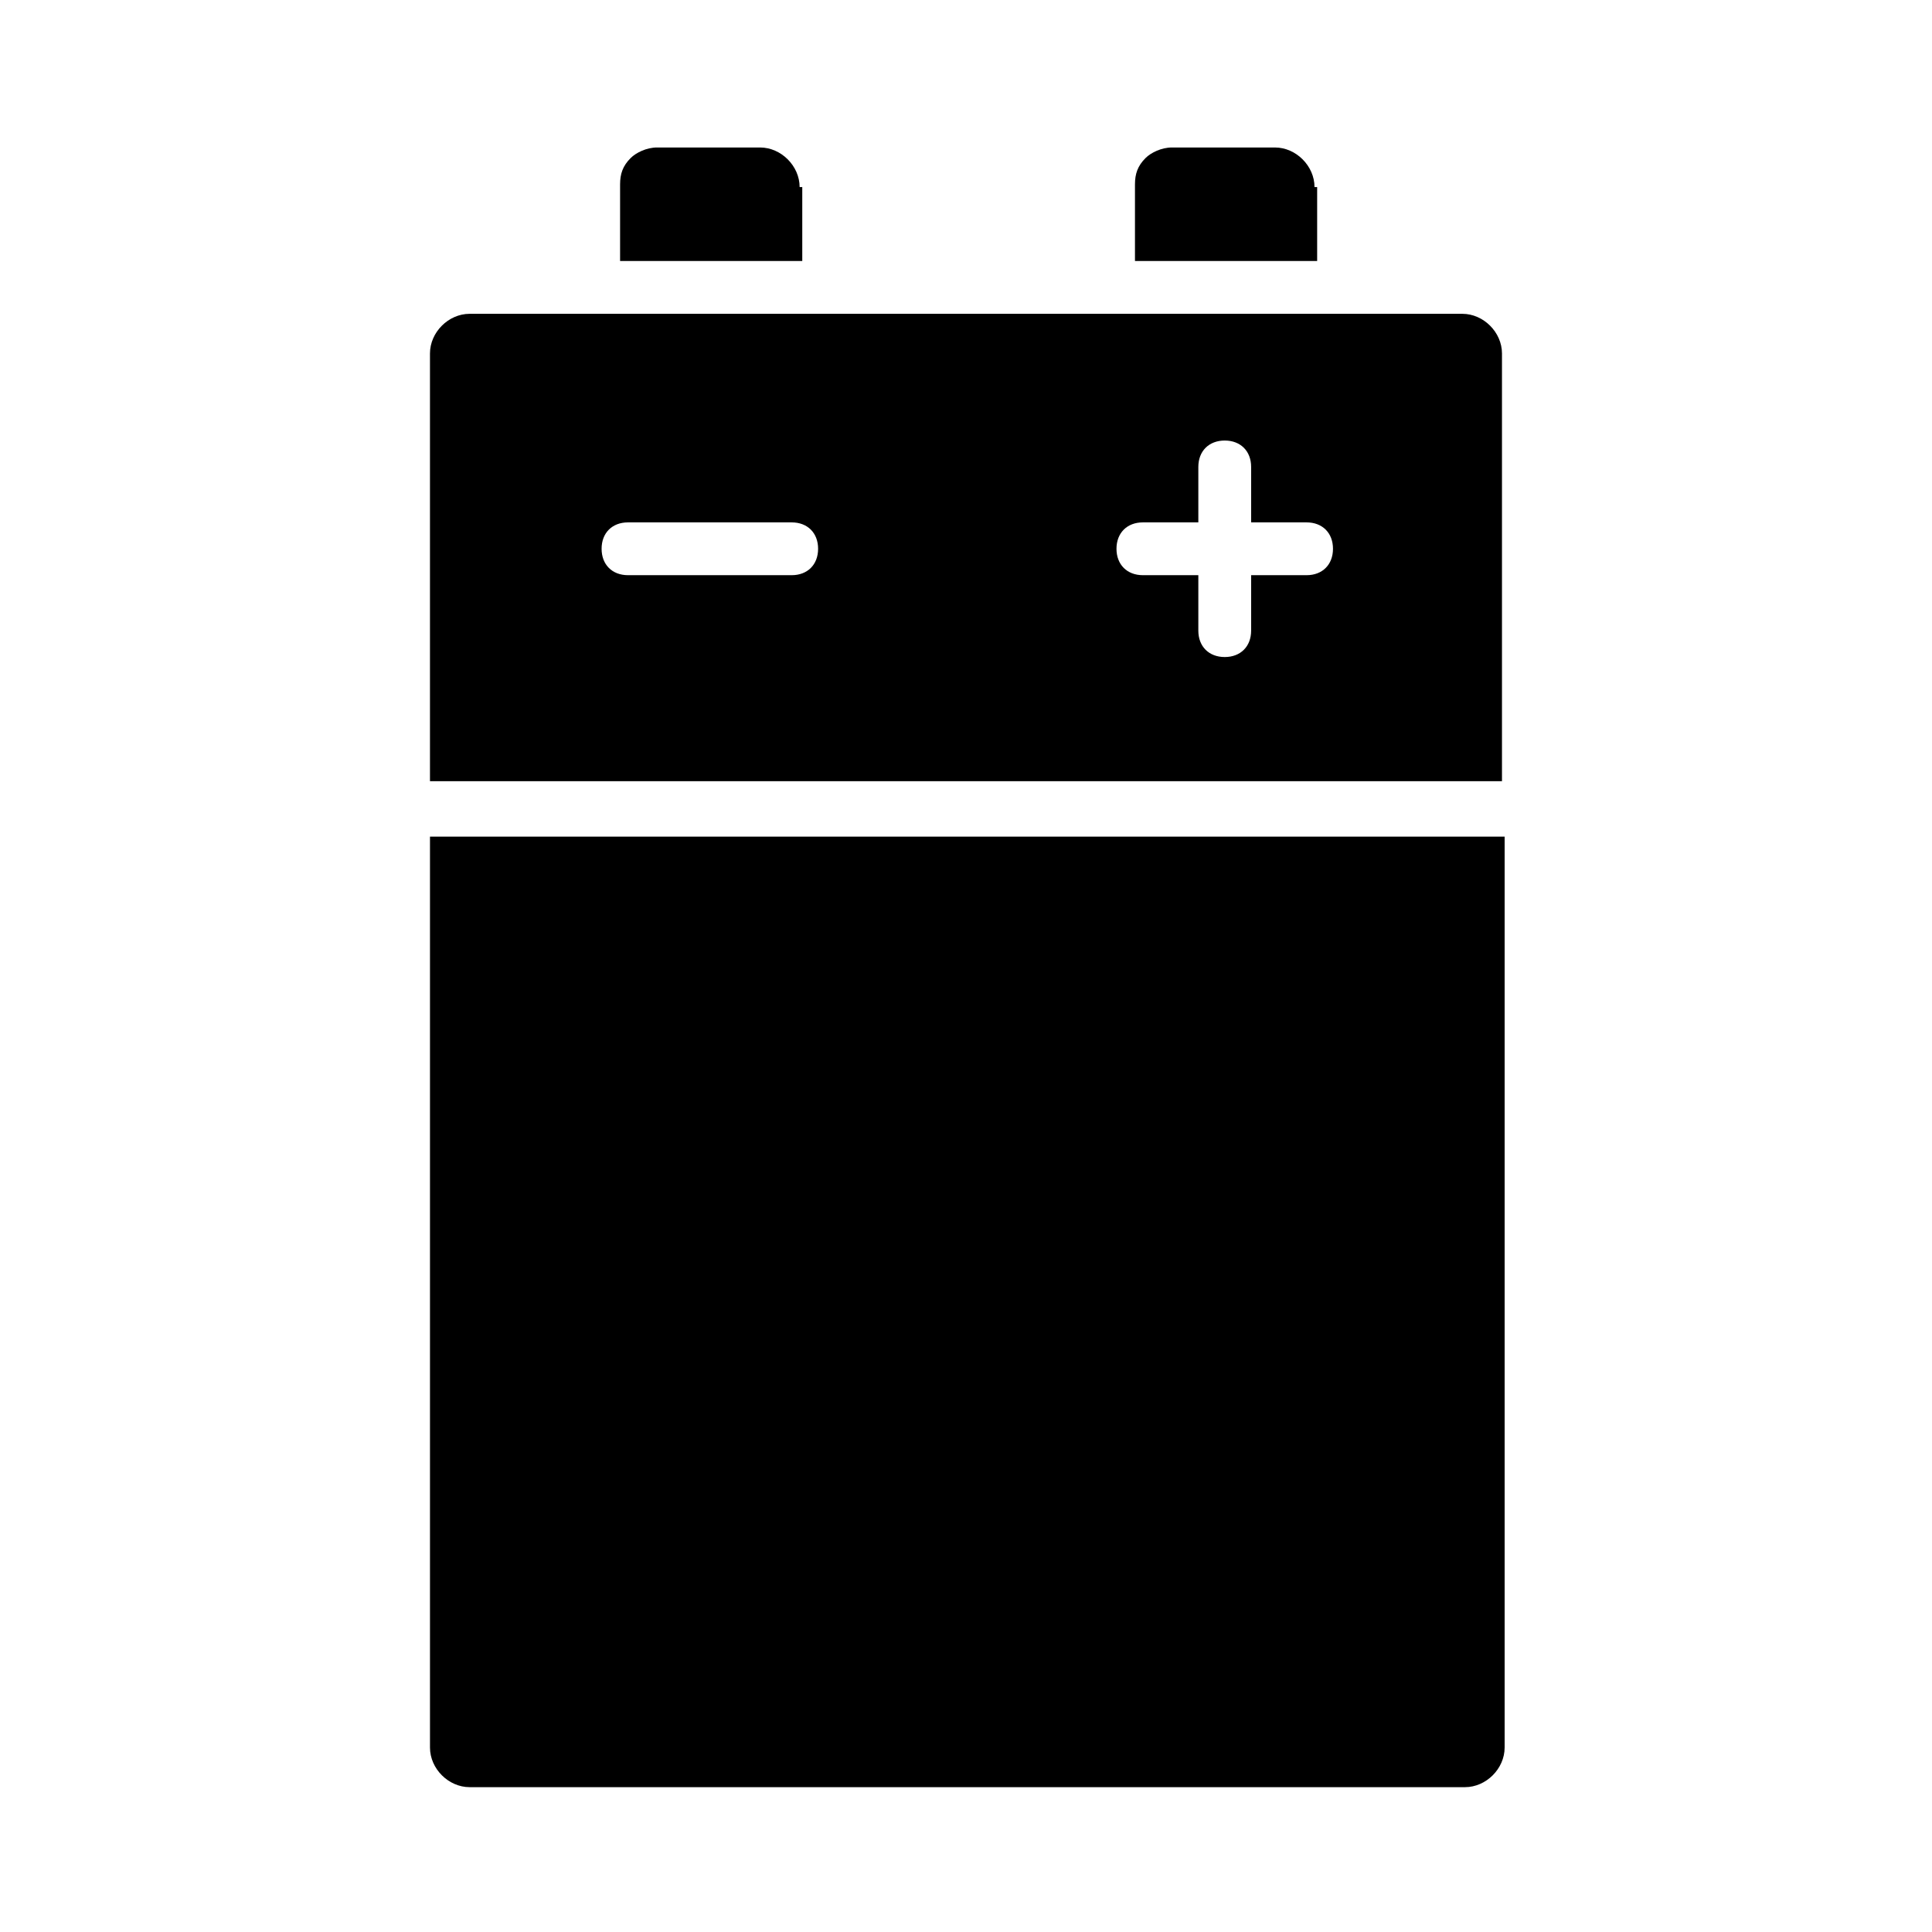 <?xml version="1.0" encoding="UTF-8"?>
<!-- Uploaded to: SVG Repo, www.svgrepo.com, Generator: SVG Repo Mixer Tools -->
<svg fill="#000000" width="800px" height="800px" version="1.1" viewBox="144 144 512 512" xmlns="http://www.w3.org/2000/svg">
 <g>
  <path d="m542.04 351.71v-114.05c0-5.598-4.898-10.496-10.496-10.496h-263.1c-5.598 0-10.496 4.898-10.496 10.496v113.36h284.09zm-95.164-69.273h14.695v-14.695c0-4.199 2.801-6.996 6.996-6.996 4.199 0 6.996 2.801 6.996 6.996v14.695h14.695c4.199 0 6.996 2.801 6.996 6.996 0 4.199-2.801 6.996-6.996 6.996h-14.695v14.695c0 4.199-2.801 6.996-6.996 6.996-4.199 0-6.996-2.801-6.996-6.996v-14.695h-14.695c-4.199 0-6.996-2.801-6.996-6.996s2.801-6.996 6.996-6.996zm-136.45 0h43.383c4.199 0 6.996 2.801 6.996 6.996 0 4.199-2.801 6.996-6.996 6.996h-43.383c-4.199 0-6.996-2.801-6.996-6.996-0.004-4.195 2.797-6.996 6.996-6.996z"/>
  <path d="m492.36 193.58c0-5.598-4.898-10.496-10.496-10.496h-27.289c-2.801 0-5.598 1.398-6.996 2.801-2.098 2.098-2.801 4.199-2.801 6.996v20.293h48.281v-19.594z"/>
  <path d="m355.91 193.58c0-5.598-4.898-10.496-10.496-10.496h-27.289c-2.801 0-5.598 1.398-6.996 2.801-2.098 2.098-2.801 4.199-2.801 6.996v20.293h48.281v-19.594z"/>
  <path d="m257.95 365.71v241.41c0 5.598 4.898 10.496 10.496 10.496h263.8c5.598 0 10.496-4.898 10.496-10.496v-241.41z"/>
 </g>
</svg>
